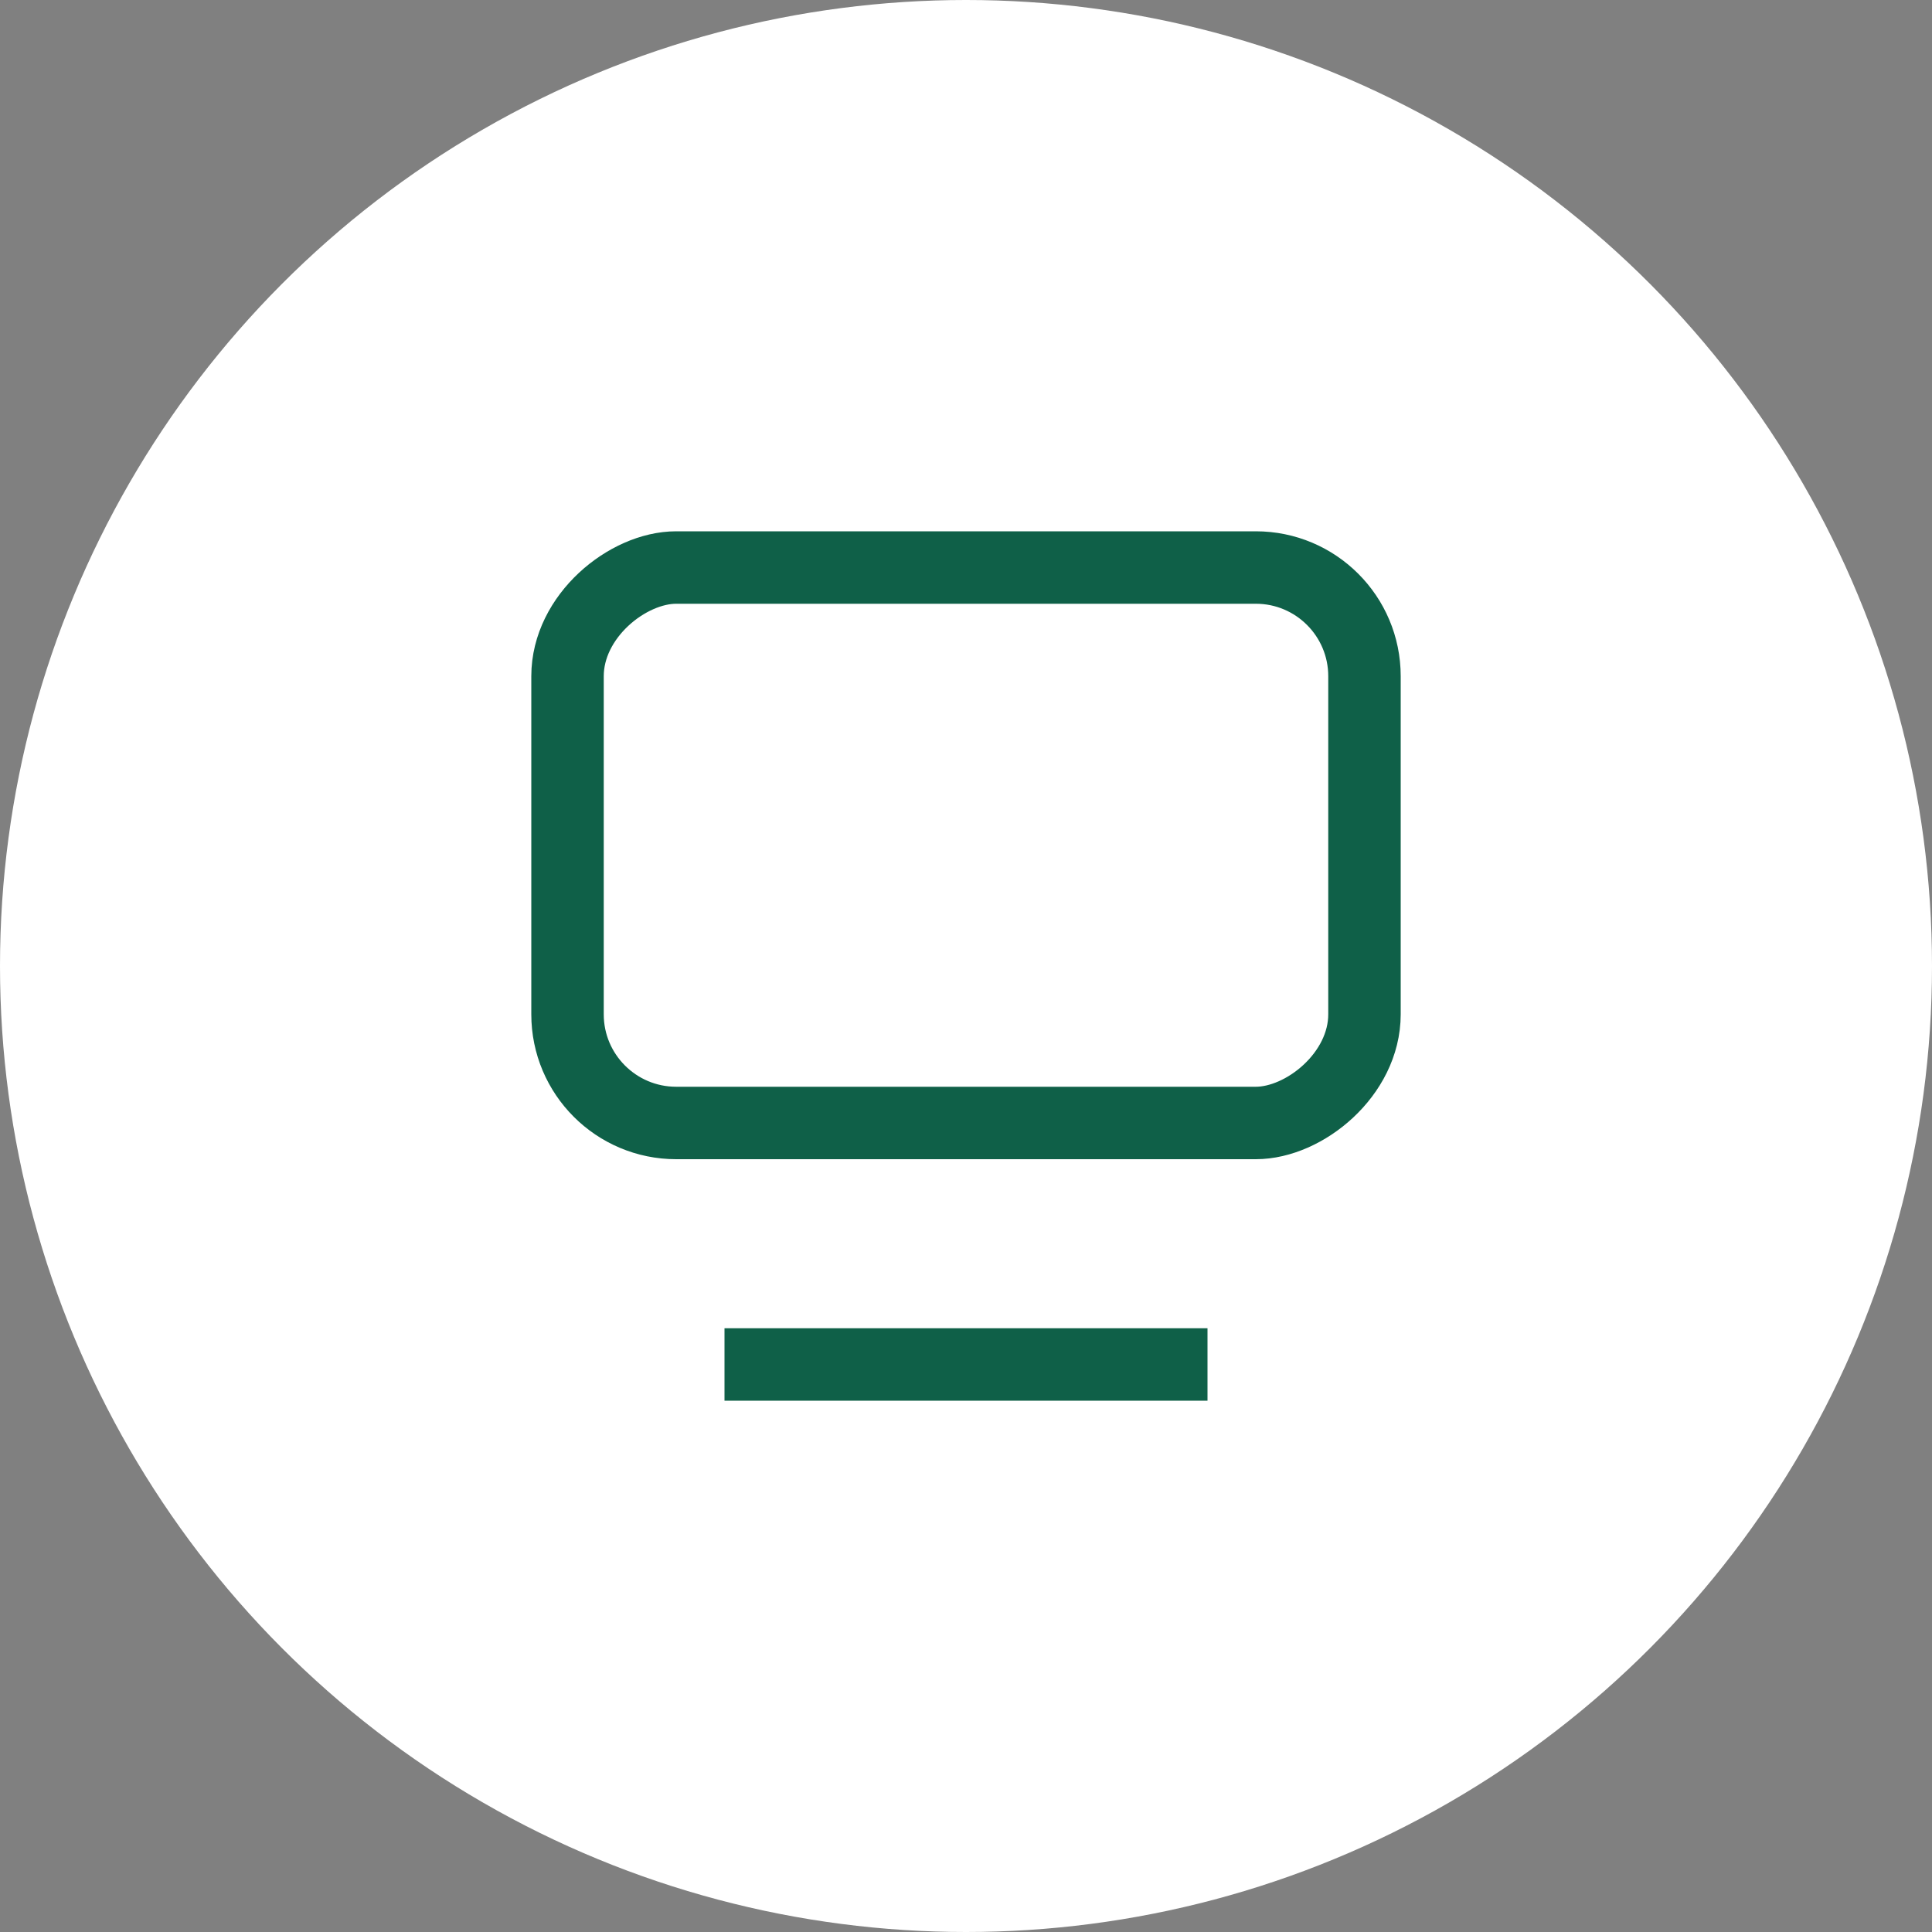 <?xml version="1.0" encoding="UTF-8"?> <svg xmlns="http://www.w3.org/2000/svg" width="40" height="40" viewBox="0 0 40 40" fill="none"><rect x="0" y="0" width="40" height="40" fill="#808080" stroke="none"/><circle cx="20" cy="20" r="20" fill="white"></circle><rect x="11.75" y="23.25" width="11.5" height="16.5" rx="2.25" transform="rotate(-90 11.75 23.25)" fill="white" stroke="#0F6048" stroke-width="1.5"></rect><line x1="15" y1="28.25" x2="25" y2="28.25" stroke="#0F6048" stroke-width="1.5"></line></svg> 